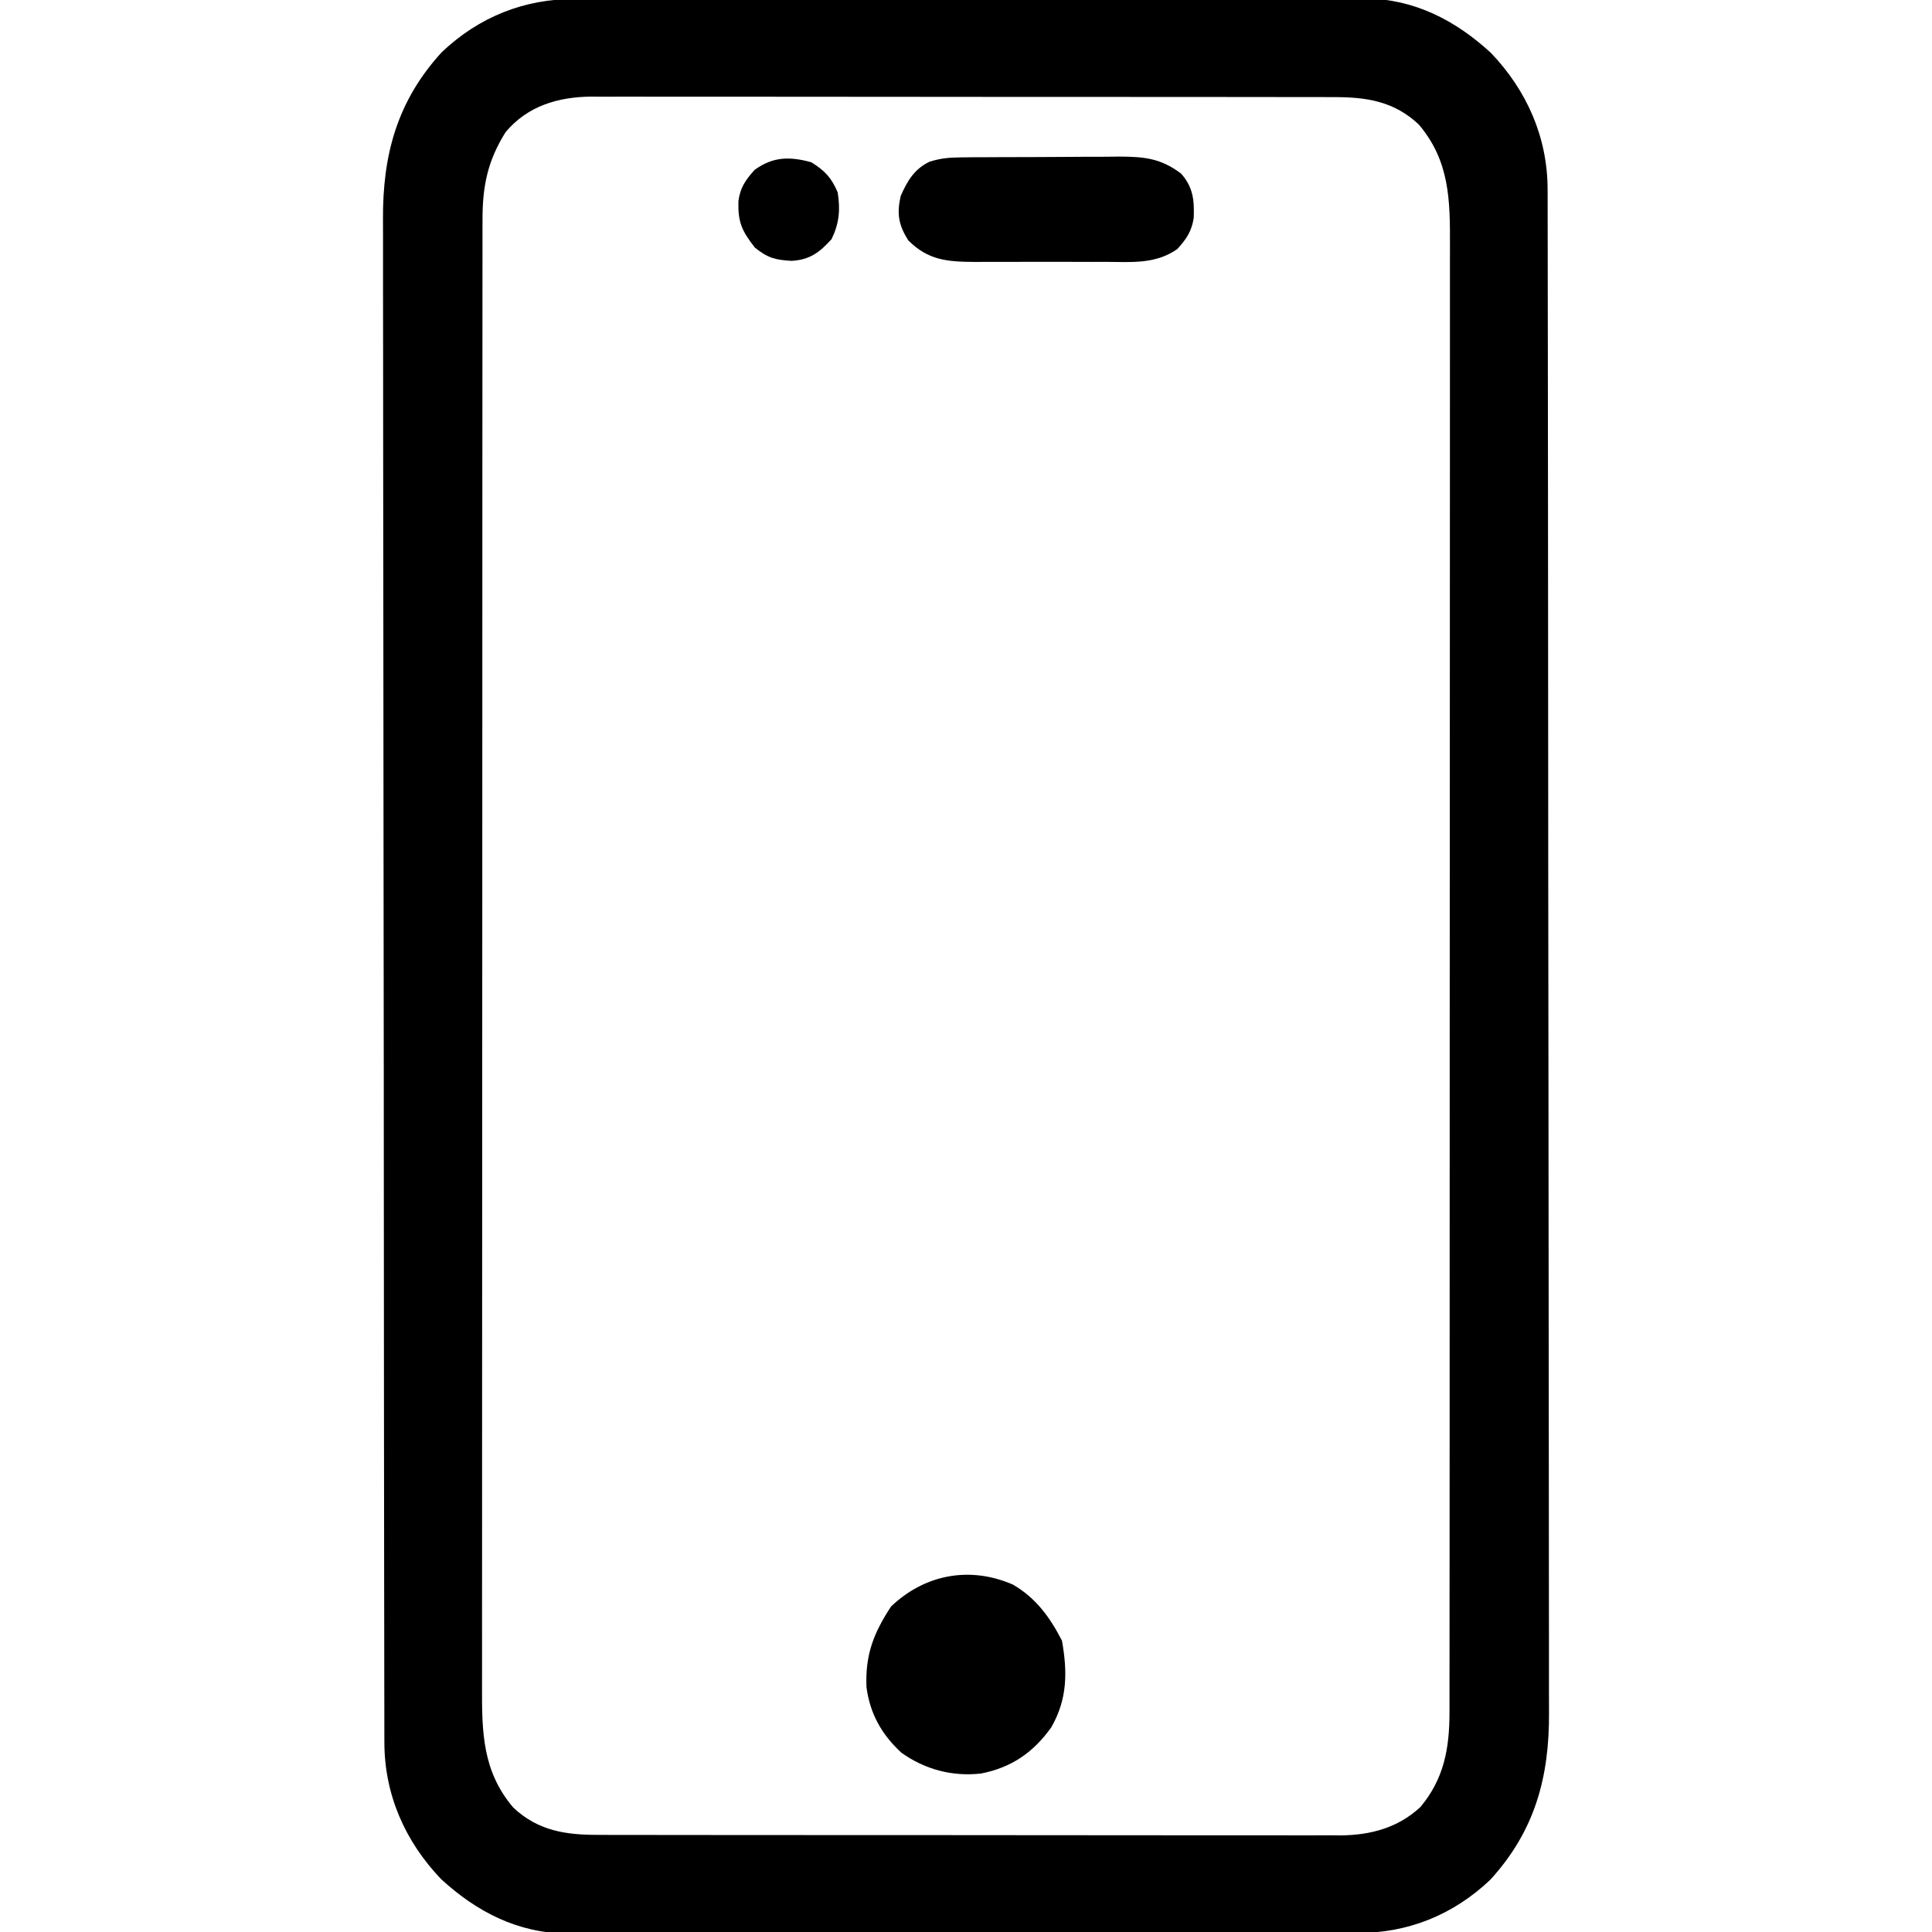 <?xml version="1.0" encoding="UTF-8"?>
<svg version="1.1" xmlns="http://www.w3.org/2000/svg" width="512" height="512">
<path d="M0 0 C0.922 -0.004 1.844 -0.008 2.793 -0.012 C5.872 -0.022 8.95 -0.018 12.028 -0.014 C14.239 -0.018 16.451 -0.023 18.662 -0.029 C24.662 -0.043 30.662 -0.043 36.662 -0.041 C41.674 -0.04 46.687 -0.045 51.699 -0.049 C64.203 -0.061 76.706 -0.06 89.21 -0.054 C100.054 -0.049 110.897 -0.06 121.741 -0.079 C132.89 -0.098 144.039 -0.106 155.188 -0.103 C161.441 -0.101 167.695 -0.104 173.948 -0.118 C179.831 -0.13 185.713 -0.128 191.596 -0.115 C193.751 -0.113 195.906 -0.116 198.061 -0.124 C201.011 -0.134 203.96 -0.126 206.91 -0.114 C207.756 -0.121 208.601 -0.128 209.472 -0.136 C222.415 -0.02 233.36 5.625 242.771 14.296 C252.327 24.31 257.761 36.683 257.78 50.493 C257.782 51.214 257.785 51.935 257.787 52.678 C257.794 55.101 257.793 57.524 257.793 59.947 C257.796 61.699 257.8 63.452 257.804 65.204 C257.814 70.024 257.818 74.845 257.82 79.666 C257.824 84.863 257.834 90.06 257.843 95.257 C257.862 107.812 257.872 120.366 257.881 132.92 C257.886 138.833 257.891 144.746 257.896 150.658 C257.913 170.315 257.928 189.972 257.935 209.628 C257.937 214.729 257.939 219.83 257.941 224.931 C257.941 226.198 257.942 227.466 257.942 228.772 C257.951 249.307 257.976 269.842 258.008 290.377 C258.041 311.463 258.06 332.548 258.063 353.633 C258.065 365.47 258.074 377.308 258.099 389.146 C258.121 399.227 258.129 409.309 258.119 419.391 C258.115 424.533 258.117 429.675 258.136 434.816 C258.154 439.529 258.153 444.242 258.137 448.955 C258.135 450.654 258.139 452.354 258.151 454.053 C258.264 471.252 254.392 485.521 242.56 498.448 C232.713 507.772 220.695 512.581 207.291 512.521 C206.37 512.525 205.448 512.529 204.498 512.533 C201.42 512.543 198.342 512.539 195.264 512.535 C193.052 512.54 190.841 512.545 188.629 512.551 C182.629 512.564 176.629 512.565 170.629 512.562 C165.617 512.561 160.605 512.566 155.592 512.571 C143.089 512.583 130.585 512.582 118.081 512.575 C107.237 512.57 96.394 512.581 85.55 512.6 C74.401 512.62 63.252 512.628 52.103 512.624 C45.85 512.622 39.597 512.625 33.343 512.639 C27.461 512.652 21.578 512.65 15.695 512.637 C13.54 512.634 11.385 512.637 9.23 512.645 C6.28 512.656 3.331 512.648 0.381 512.635 C-0.465 512.642 -1.31 512.65 -2.181 512.657 C-15.124 512.541 -26.068 506.896 -35.479 498.226 C-45.035 488.212 -50.469 475.838 -50.489 462.029 C-50.491 461.308 -50.493 460.587 -50.496 459.844 C-50.502 457.42 -50.502 454.997 -50.501 452.574 C-50.505 450.822 -50.509 449.07 -50.513 447.318 C-50.523 442.497 -50.526 437.676 -50.529 432.856 C-50.533 427.658 -50.543 422.461 -50.551 417.264 C-50.571 404.71 -50.581 392.155 -50.59 379.601 C-50.594 373.688 -50.6 367.776 -50.605 361.863 C-50.622 342.206 -50.636 322.55 -50.644 302.893 C-50.646 297.792 -50.648 292.692 -50.649 287.591 C-50.65 286.323 -50.65 285.055 -50.651 283.749 C-50.659 263.214 -50.685 242.679 -50.717 222.144 C-50.75 201.059 -50.768 179.974 -50.771 158.889 C-50.774 147.051 -50.782 135.213 -50.808 123.376 C-50.83 113.294 -50.838 103.212 -50.828 93.13 C-50.823 87.988 -50.825 82.847 -50.845 77.705 C-50.862 72.992 -50.861 68.279 -50.846 63.566 C-50.843 61.867 -50.848 60.168 -50.86 58.469 C-50.972 41.27 -47.101 27 -35.268 14.073 C-25.422 4.749 -13.404 -0.059 0 0 Z M-18.354 35.261 C-23.1 42.822 -24.478 49.487 -24.483 58.377 C-24.485 59.073 -24.486 59.77 -24.488 60.487 C-24.493 62.821 -24.49 65.154 -24.488 67.487 C-24.49 69.177 -24.492 70.867 -24.495 72.557 C-24.501 77.2 -24.501 81.844 -24.5 86.488 C-24.5 91.496 -24.505 96.504 -24.51 101.513 C-24.518 111.325 -24.521 121.137 -24.521 130.949 C-24.522 138.924 -24.524 146.899 -24.527 154.874 C-24.536 177.481 -24.54 200.089 -24.54 222.696 C-24.54 223.915 -24.54 225.134 -24.54 226.39 C-24.54 227.61 -24.54 228.831 -24.54 230.088 C-24.539 249.869 -24.549 269.65 -24.563 289.431 C-24.577 309.739 -24.584 330.047 -24.583 350.354 C-24.583 361.757 -24.586 373.16 -24.596 384.562 C-24.605 394.27 -24.608 403.978 -24.601 413.686 C-24.598 418.639 -24.598 423.592 -24.606 428.545 C-24.614 433.08 -24.613 437.616 -24.604 442.152 C-24.602 443.791 -24.604 445.43 -24.61 447.069 C-24.648 459.242 -24.551 469.579 -16.354 479.261 C-9.725 485.51 -2.307 486.563 6.475 486.521 C7.341 486.525 8.206 486.529 9.097 486.533 C11.985 486.543 14.871 486.539 17.758 486.535 C19.834 486.54 21.909 486.545 23.984 486.551 C29.612 486.564 35.24 486.565 40.868 486.562 C45.57 486.561 50.272 486.566 54.973 486.571 C66.067 486.582 77.161 486.582 88.256 486.576 C99.693 486.57 111.13 486.583 122.568 486.604 C132.395 486.622 142.222 486.628 152.049 486.624 C157.915 486.622 163.781 486.625 169.647 486.639 C175.164 486.652 180.681 486.65 186.199 486.637 C188.22 486.634 190.242 486.637 192.263 486.645 C195.03 486.656 197.796 486.648 200.562 486.635 C201.356 486.642 202.15 486.65 202.968 486.657 C210.904 486.581 218.171 484.638 224.075 479.132 C230.312 471.7 231.769 463.603 231.774 454.144 C231.777 453.1 231.777 453.1 231.78 452.034 C231.784 449.701 231.782 447.368 231.779 445.035 C231.781 443.345 231.784 441.655 231.786 439.965 C231.792 435.321 231.792 430.677 231.791 426.034 C231.791 421.025 231.796 416.017 231.801 411.009 C231.809 401.197 231.812 391.385 231.813 381.573 C231.813 373.597 231.815 365.622 231.818 357.647 C231.827 335.04 231.832 312.433 231.831 289.825 C231.831 288.606 231.831 287.387 231.831 286.132 C231.831 284.911 231.831 283.691 231.831 282.433 C231.83 262.652 231.84 242.871 231.854 223.09 C231.868 202.782 231.875 182.475 231.875 162.167 C231.874 150.764 231.877 139.362 231.888 127.959 C231.897 118.251 231.899 108.543 231.892 98.836 C231.889 93.883 231.889 88.93 231.898 83.977 C231.905 79.441 231.904 74.906 231.895 70.37 C231.894 68.731 231.896 67.091 231.901 65.452 C231.94 53.279 231.843 42.943 223.646 33.261 C217.016 27.011 209.598 25.958 200.816 26 C199.518 25.994 199.518 25.994 198.194 25.988 C195.307 25.978 192.42 25.982 189.533 25.986 C187.458 25.982 185.383 25.977 183.308 25.971 C177.68 25.957 172.051 25.957 166.423 25.959 C161.722 25.96 157.02 25.955 152.318 25.951 C141.224 25.939 130.13 25.939 119.036 25.945 C107.598 25.951 96.161 25.939 84.724 25.917 C74.897 25.9 65.07 25.894 55.243 25.897 C49.377 25.899 43.511 25.896 37.645 25.882 C32.127 25.87 26.61 25.872 21.093 25.885 C19.071 25.887 17.049 25.884 15.028 25.876 C12.261 25.866 9.496 25.874 6.729 25.886 C5.935 25.879 5.141 25.872 4.323 25.864 C-4.477 25.948 -12.554 28.349 -18.354 35.261 Z " fill="#000000" transform="translate(152.354,-0.261)"/>
<path d="M0 0 C6.078 3.525 9.845 8.702 13 14.875 C14.467 23.188 14.44 30.347 10.172 37.805 C5.398 44.502 -0.361 48.464 -8.438 50.062 C-16.028 50.92 -23.28 49.023 -29.555 44.555 C-34.779 39.734 -37.901 34.207 -38.816 27.137 C-39.154 18.559 -36.933 12.879 -32.312 5.812 C-23.426 -2.688 -11.451 -5.002 0 0 Z " fill="#000000" transform="translate(268.438,419.938)"/>
<path d="M0 0 C1.118 -0.013 2.236 -0.026 3.389 -0.039 C5.187 -0.042 5.187 -0.042 7.022 -0.045 C8.263 -0.052 9.505 -0.059 10.784 -0.066 C13.408 -0.076 16.033 -0.08 18.657 -0.08 C21.34 -0.08 24.022 -0.094 26.705 -0.121 C30.581 -0.158 34.457 -0.168 38.334 -0.17 C40.127 -0.192 40.127 -0.192 41.956 -0.214 C48.635 -0.177 52.909 0.238 58.311 4.291 C61.524 7.918 61.838 11.389 61.659 16.076 C61.101 19.63 59.7 21.65 57.311 24.291 C51.512 28.343 45.258 27.723 38.467 27.689 C36.604 27.693 36.604 27.693 34.702 27.698 C31.41 27.7 28.118 27.688 24.826 27.671 C22.813 27.666 20.8 27.671 18.787 27.682 C14.909 27.7 11.032 27.698 7.155 27.689 C5.958 27.695 4.761 27.701 3.527 27.707 C-3.675 27.647 -8.69 27.289 -14.001 21.978 C-16.571 17.886 -17.059 14.94 -16.001 10.228 C-14.207 6.211 -12.443 3.154 -8.408 1.168 C-5.457 0.216 -3.096 0.024 0 0 Z " fill="#000000" transform="translate(254.689,41.709)"/>
<path d="M0 0 C3.586 2.212 5.391 4.157 7 8 C7.723 12.625 7.412 16.144 5.375 20.375 C2.202 23.882 -0.366 25.846 -5.211 26.129 C-9.49 25.894 -11.536 25.375 -14.938 22.625 C-18.447 18.158 -19.457 15.844 -19.312 10.285 C-18.819 6.677 -17.416 4.671 -15 2 C-10.087 -1.542 -5.673 -1.549 0 0 Z " fill="#000000" transform="translate(215,43)"/>
</svg>
